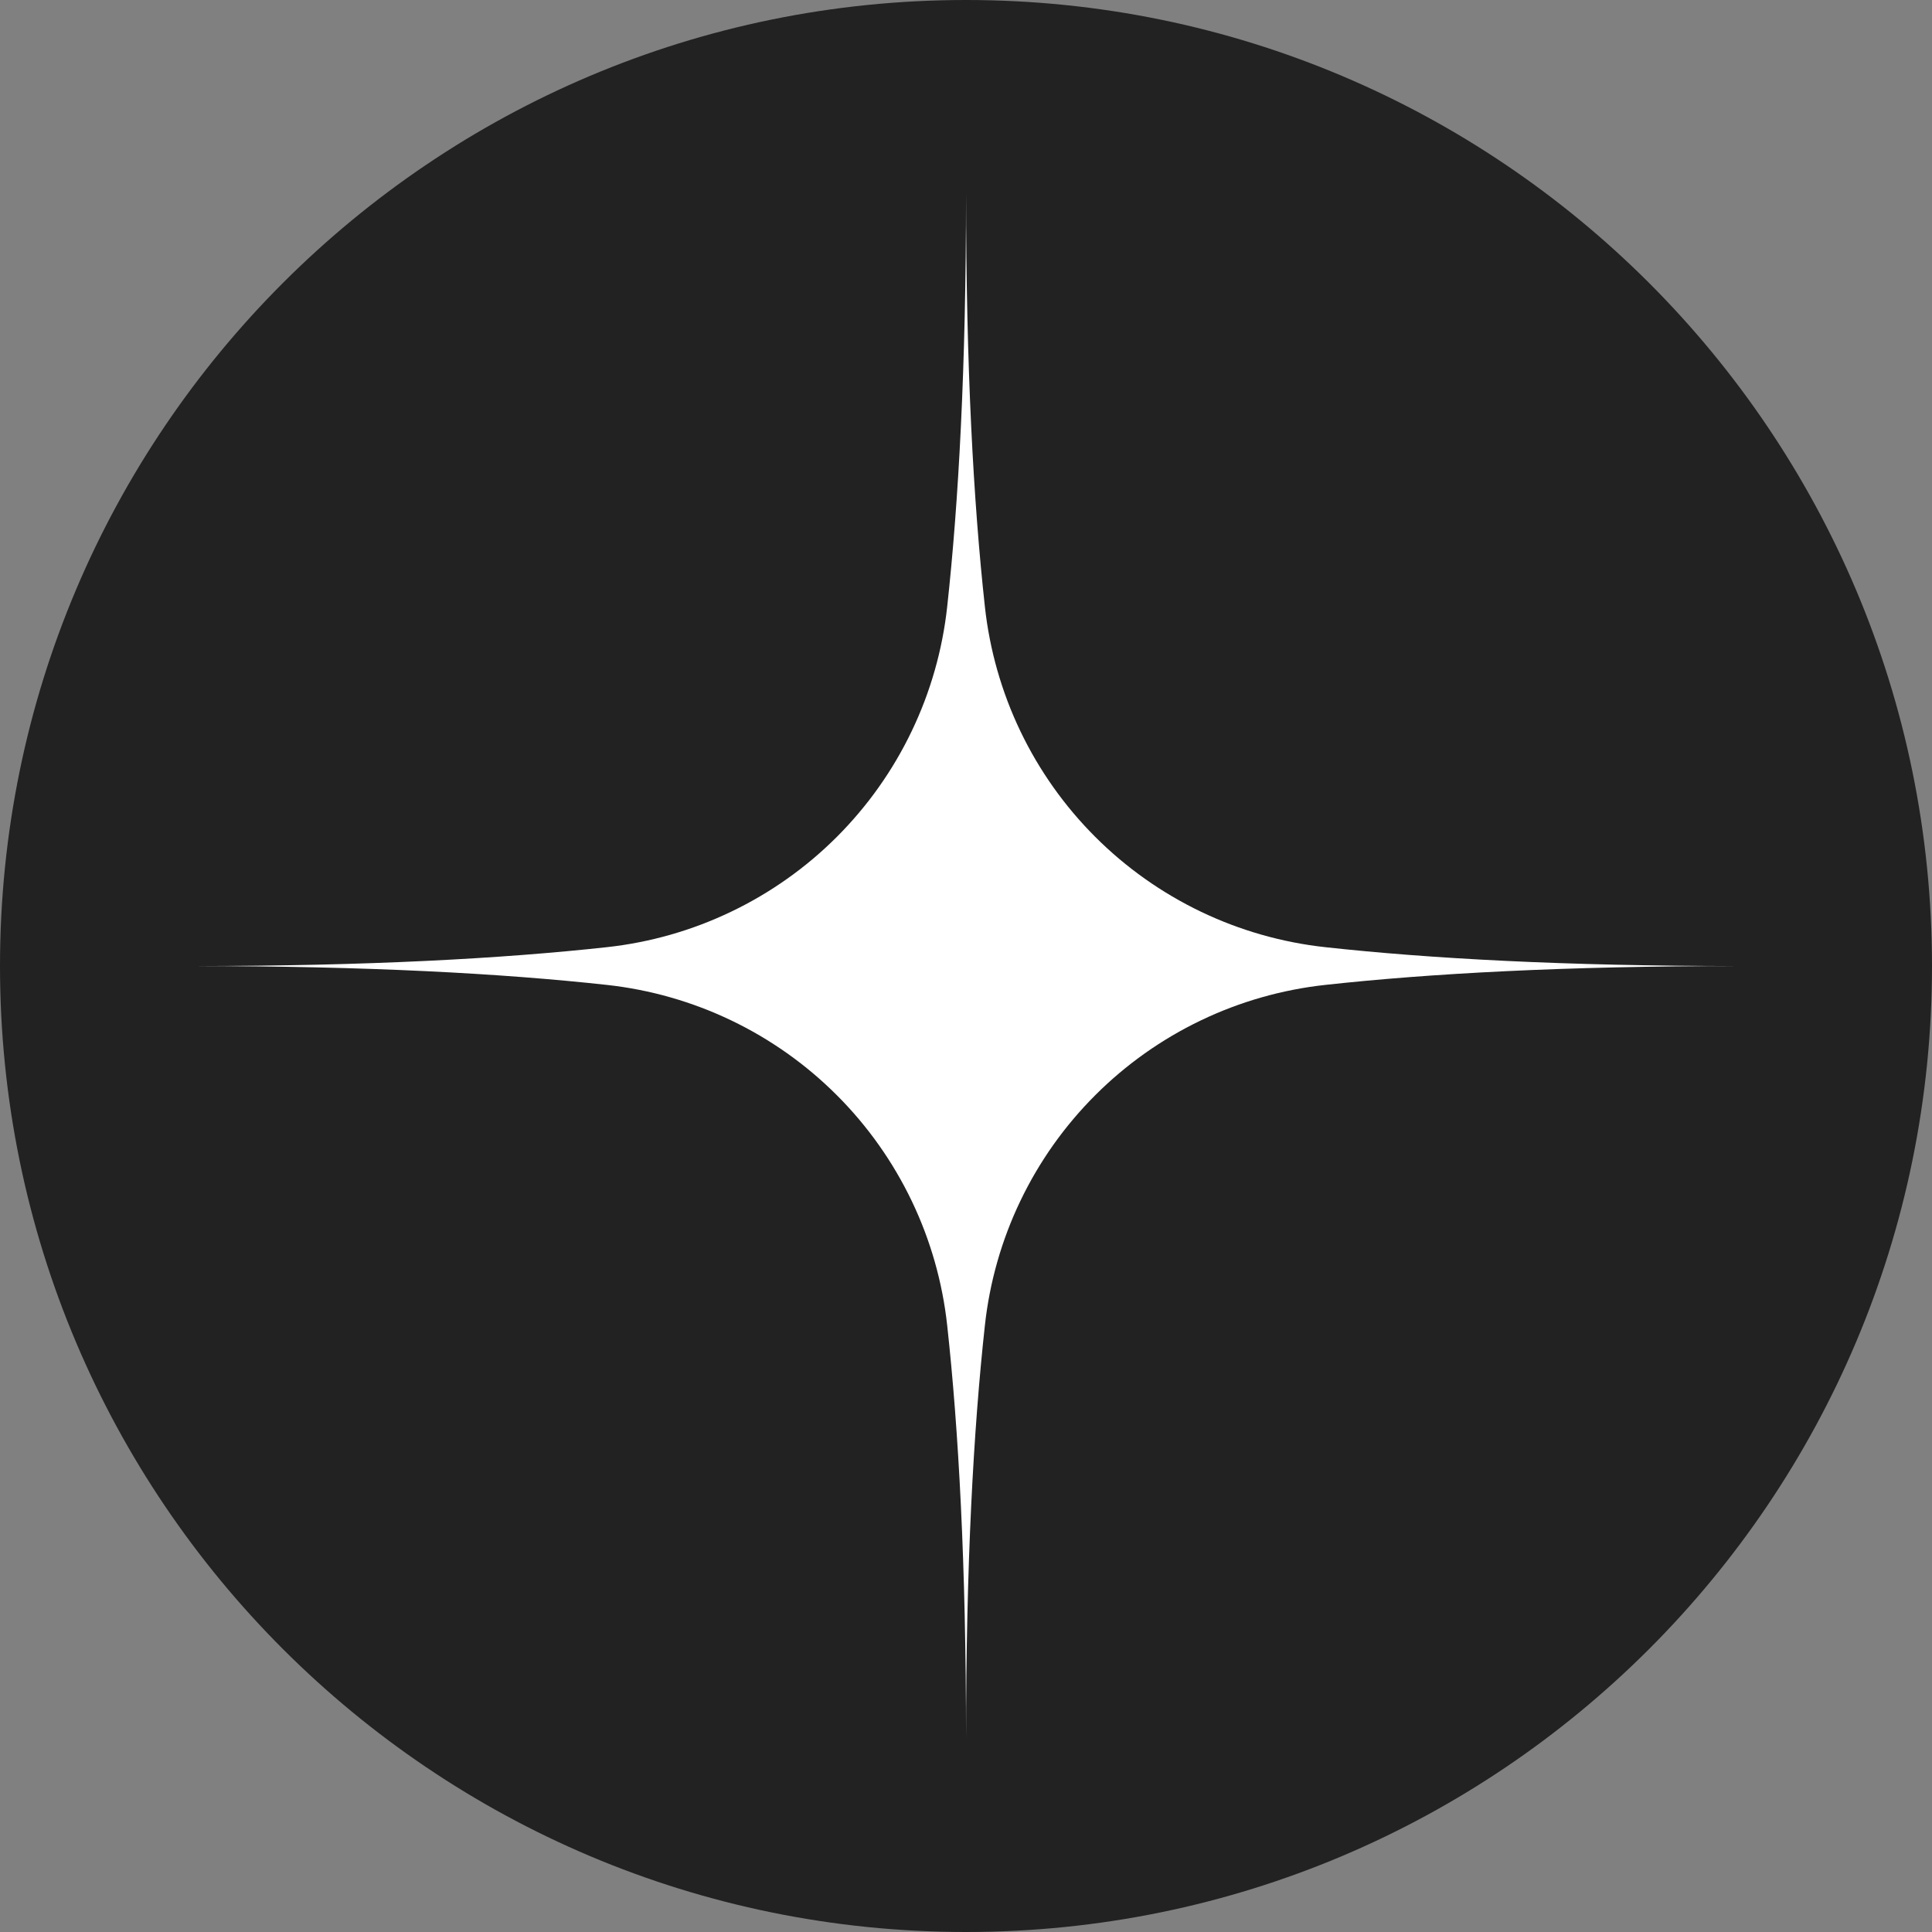 <svg xmlns="http://www.w3.org/2000/svg" xmlns:xlink="http://www.w3.org/1999/xlink" width="500" zoomAndPan="magnify" viewBox="0 0 375 375" height="500" preserveAspectRatio="xMidYMid meet" version="1.0"><rect x="0" y="0" width="375" height="375" fill="#808080" stroke="none"/><defs><clipPath id="4350be0398"><path d="M 187.5 0 C 83.945 0 0 83.945 0 187.5 C 0 291.055 83.945 375 187.5 375 C 291.055 375 375 291.055 375 187.5 C 375 83.945 291.055 0 187.5 0 Z M 187.5 0" clip-rule="nonzero"></path></clipPath><clipPath id="29056fc8e6"><path d="M 0 0 L 375 0 L 375 375 L 0 375 Z M 0 0" clip-rule="nonzero"></path></clipPath><clipPath id="ee48c9d73c"><path d="M 187.5 0 C 83.945 0 0 83.945 0 187.5 C 0 291.055 83.945 375 187.5 375 C 291.055 375 375 291.055 375 187.5 C 375 83.945 291.055 0 187.5 0 Z M 187.5 0" clip-rule="nonzero"></path></clipPath><clipPath id="dac4af334e"><rect x="0" width="375" y="0" height="375"></rect></clipPath><clipPath id="d80e07b686"><path d="M 37.5 37.5 L 337.5 37.5 L 337.5 337.5 L 37.5 337.5 Z M 37.5 37.5" clip-rule="nonzero"></path></clipPath></defs><g clip-path="url(#4350be0398)"><g transform="matrix(1, 0, 0, 1, 0, 0)"><g clip-path="url(#dac4af334e)"><g clip-path="url(#29056fc8e6)"><g clip-path="url(#ee48c9d73c)"><rect x="-82.5" width="540" fill="#222222" height="540" y="-82.5" fill-opacity="1"></rect></g></g></g></g></g><g clip-path="url(#d80e07b686)"><path fill="#ffffff" d="M 191.168 117.77 C 191.395 119.859 191.711 121.941 192.117 124.004 C 192.52 126.07 193.012 128.117 193.59 130.141 C 194.168 132.164 194.828 134.16 195.574 136.129 C 196.32 138.098 197.148 140.031 198.059 141.93 C 198.969 143.828 199.957 145.684 201.023 147.5 C 202.094 149.312 203.234 151.078 204.449 152.797 C 205.668 154.516 206.953 156.18 208.312 157.789 C 209.668 159.395 211.094 160.945 212.582 162.434 C 214.07 163.922 215.617 165.344 217.227 166.703 C 218.836 168.059 220.5 169.348 222.215 170.562 C 223.934 171.781 225.699 172.922 227.516 173.988 C 229.328 175.055 231.188 176.047 233.086 176.957 C 234.98 177.863 236.914 178.695 238.883 179.441 C 240.852 180.188 242.848 180.848 244.871 181.426 C 246.898 182.004 248.941 182.496 251.008 182.898 C 253.074 183.305 255.152 183.621 257.246 183.848 C 277.531 186.07 303.711 187.508 337.512 187.508 C 303.711 187.508 277.531 188.945 257.246 191.168 C 255.152 191.395 253.074 191.711 251.008 192.117 C 248.941 192.52 246.898 193.012 244.871 193.59 C 242.848 194.164 240.852 194.828 238.883 195.574 C 236.914 196.32 234.98 197.148 233.086 198.059 C 231.188 198.969 229.328 199.957 227.516 201.023 C 225.699 202.094 223.934 203.234 222.215 204.449 C 220.5 205.668 218.836 206.953 217.227 208.312 C 215.617 209.668 214.07 211.094 212.582 212.582 C 211.094 214.07 209.668 215.617 208.312 217.227 C 206.953 218.836 205.668 220.5 204.449 222.215 C 203.234 223.934 202.094 225.699 201.023 227.516 C 199.957 229.328 198.969 231.188 198.059 233.086 C 197.148 234.98 196.32 236.914 195.574 238.883 C 194.828 240.852 194.164 242.848 193.59 244.871 C 193.012 246.898 192.52 248.941 192.117 251.008 C 191.711 253.074 191.395 255.152 191.168 257.246 C 188.945 277.531 187.508 303.711 187.508 337.512 C 187.508 303.711 186.07 277.531 183.848 257.246 C 183.621 255.152 183.305 253.074 182.898 251.008 C 182.496 248.941 182.004 246.898 181.426 244.871 C 180.848 242.848 180.188 240.852 179.441 238.883 C 178.695 236.914 177.863 234.98 176.957 233.086 C 176.047 231.188 175.055 229.328 173.988 227.516 C 172.922 225.699 171.781 223.934 170.562 222.215 C 169.348 220.5 168.059 218.836 166.703 217.227 C 165.344 215.617 163.922 214.07 162.434 212.582 C 160.945 211.094 159.395 209.668 157.789 208.312 C 156.18 206.953 154.516 205.668 152.797 204.449 C 151.078 203.234 149.312 202.094 147.5 201.023 C 145.684 199.957 143.828 198.969 141.93 198.059 C 140.031 197.148 138.098 196.32 136.129 195.574 C 134.16 194.828 132.164 194.168 130.141 193.59 C 128.117 193.012 126.07 192.52 124.004 192.117 C 121.941 191.711 119.859 191.395 117.77 191.168 C 97.484 188.945 71.301 187.508 37.5 187.508 C 71.301 187.508 97.484 186.07 117.77 183.848 C 119.859 183.621 121.941 183.305 124.004 182.898 C 126.07 182.496 128.117 182.004 130.141 181.426 C 132.164 180.848 134.16 180.188 136.129 179.441 C 138.098 178.691 140.031 177.863 141.93 176.953 C 143.828 176.043 145.684 175.055 147.5 173.988 C 149.312 172.922 151.078 171.781 152.797 170.562 C 154.516 169.348 156.18 168.059 157.789 166.703 C 159.395 165.344 160.945 163.922 162.434 162.434 C 163.922 160.945 165.344 159.395 166.703 157.785 C 168.059 156.18 169.348 154.516 170.562 152.797 C 171.781 151.078 172.922 149.312 173.988 147.5 C 175.055 145.684 176.043 143.828 176.953 141.93 C 177.863 140.031 178.691 138.098 179.441 136.129 C 180.188 134.16 180.848 132.164 181.426 130.141 C 182.004 128.117 182.496 126.07 182.898 124.004 C 183.305 121.941 183.621 119.859 183.848 117.77 C 186.07 97.484 187.508 71.301 187.508 37.5 C 187.508 71.301 188.945 97.484 191.168 117.77 Z M 191.168 117.77" fill-opacity="1" fill-rule="nonzero"></path></g></svg>